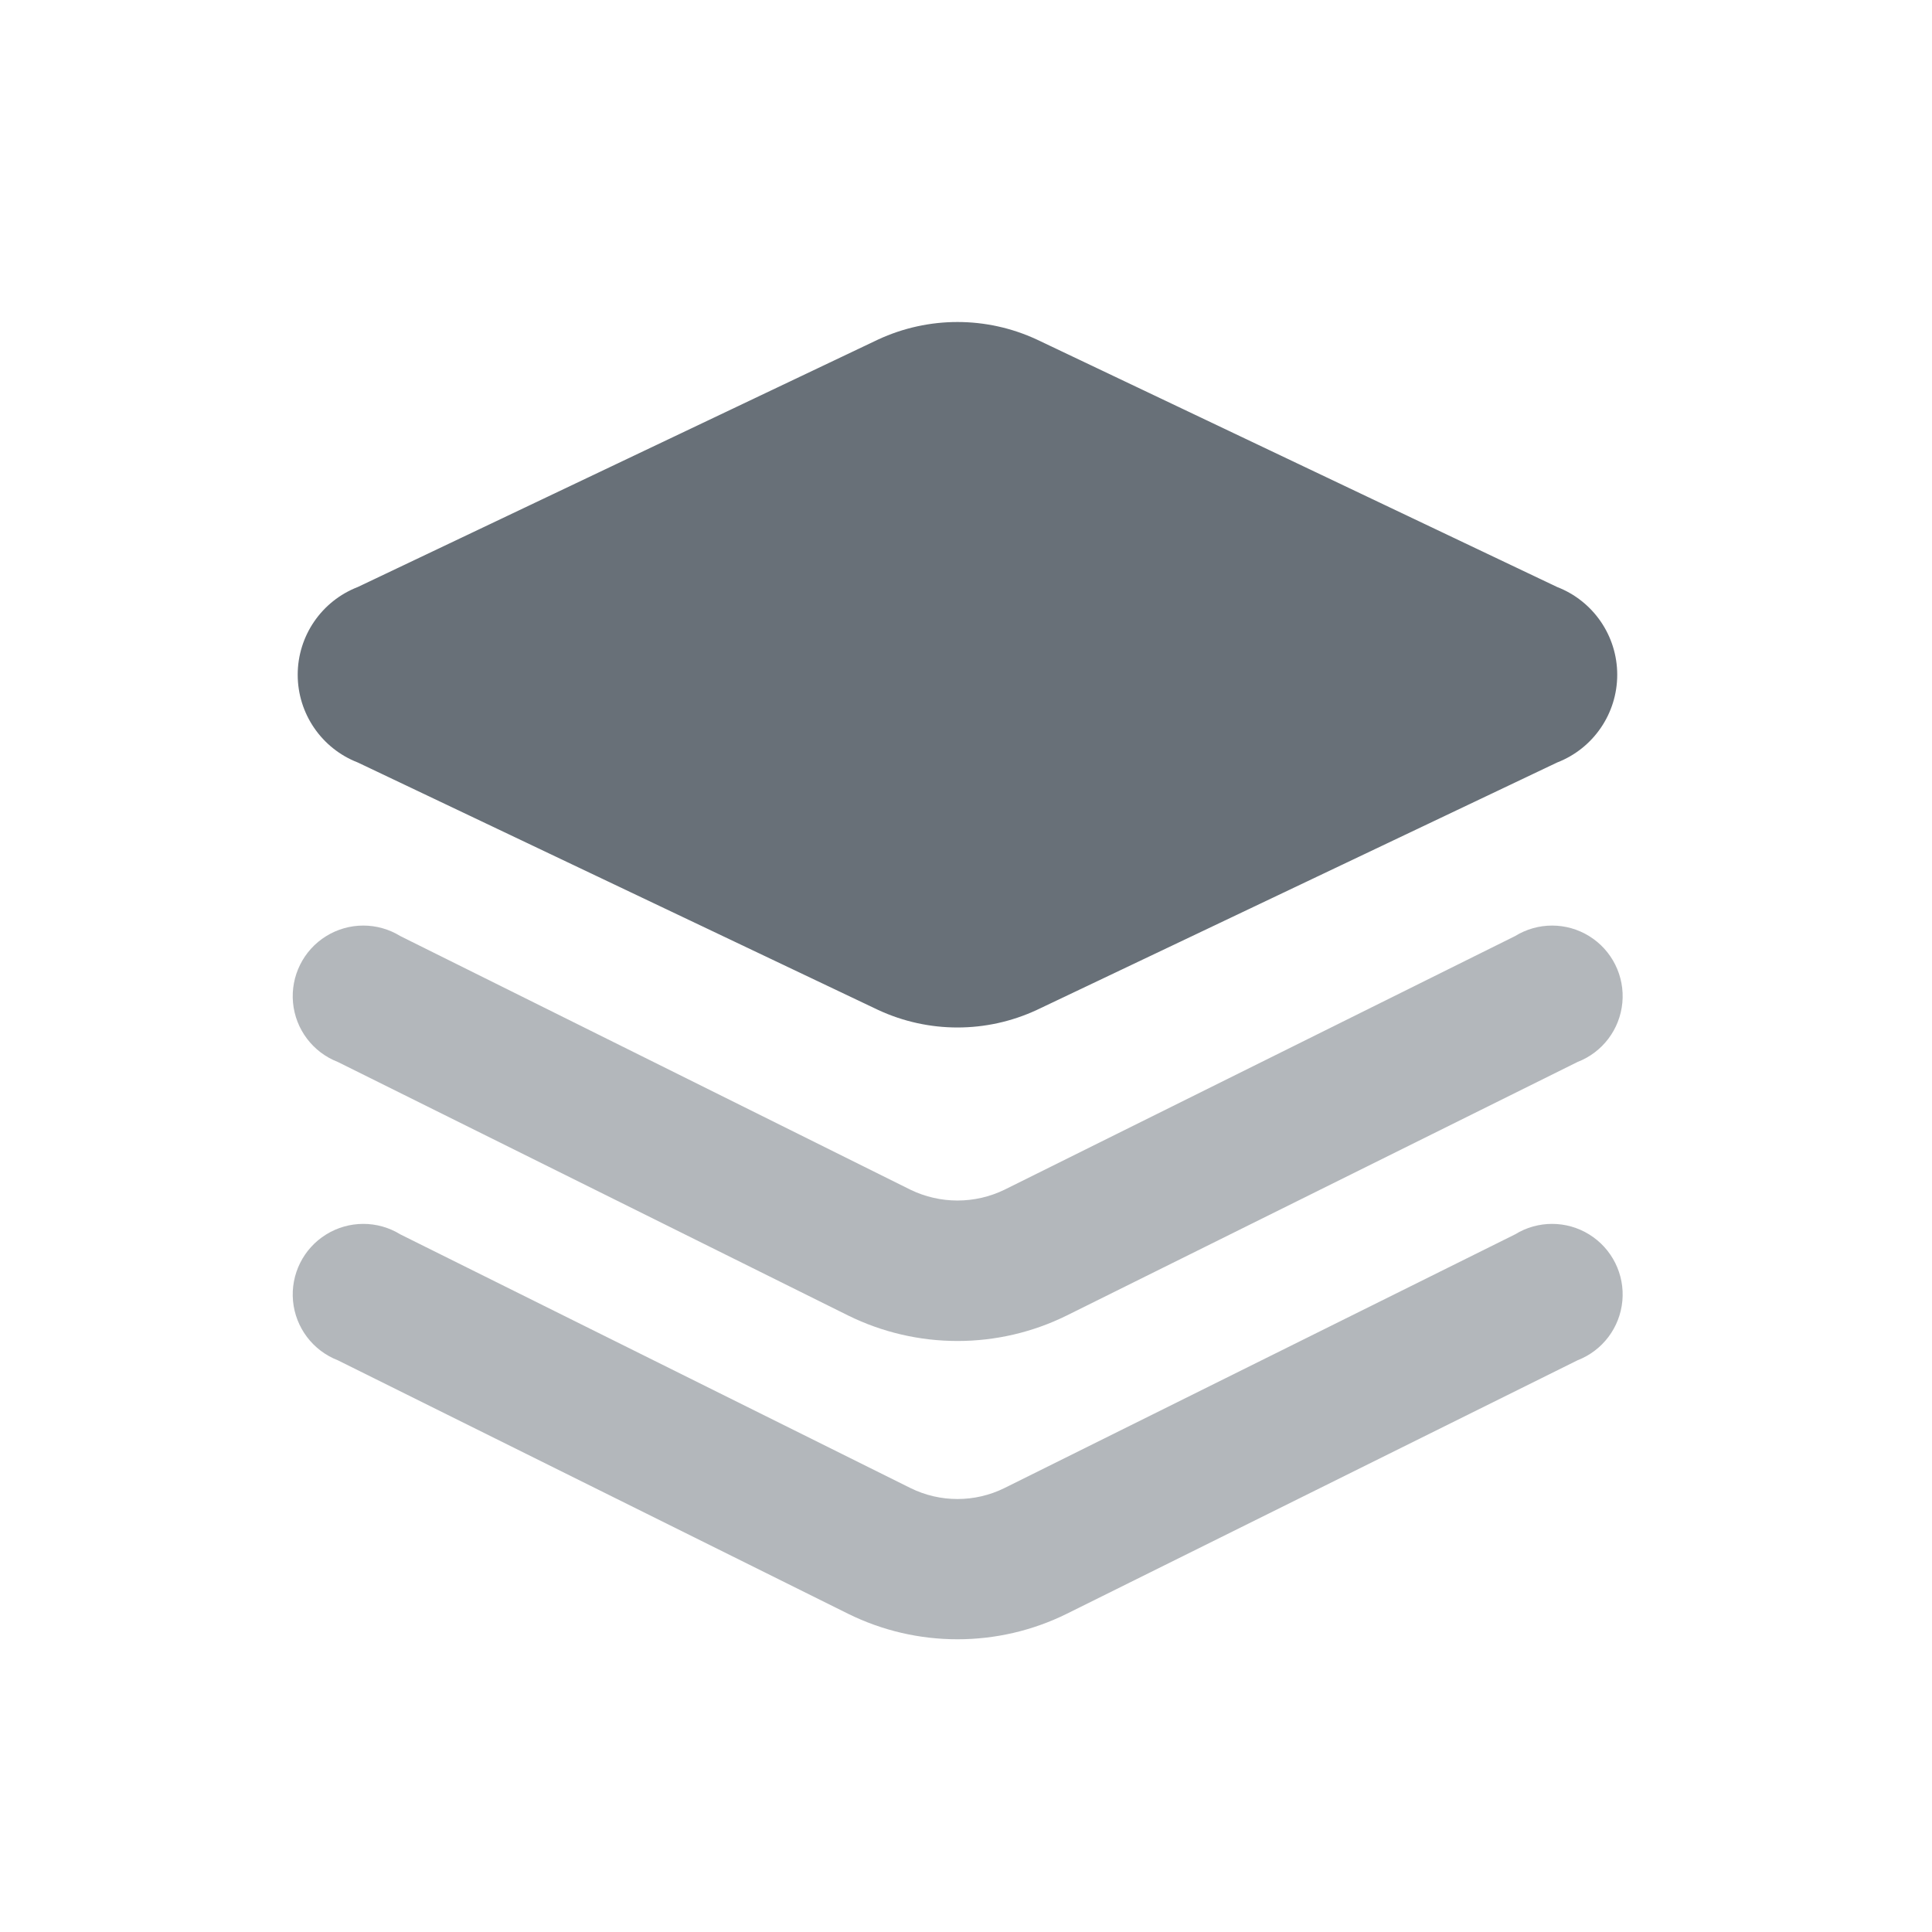 <svg width="66" height="66" viewBox="0 0 66 66" fill="none" xmlns="http://www.w3.org/2000/svg">
<path d="M30 34.502L12.223 26.048C10.986 25.569 10.17 24.378 10.17 23.05C10.17 21.723 10.986 20.532 12.223 20.053L30 11.598C31.718 10.801 33.699 10.801 35.417 11.598L53.194 20.053C54.431 20.532 55.247 21.723 55.247 23.05C55.247 24.378 54.431 25.569 53.194 26.048L35.417 34.502C33.699 35.3 31.718 35.3 30 34.502Z" fill="#687078"/>
<path opacity="0.5" fill-rule="evenodd" clip-rule="evenodd" d="M28.979 44.942C30.139 45.513 31.415 45.81 32.708 45.81C34.001 45.811 35.278 45.514 36.437 44.942L53.892 36.278C54.745 35.948 55.337 35.164 55.422 34.254C55.507 33.343 55.069 32.463 54.292 31.981C53.515 31.499 52.533 31.498 51.755 31.979L34.316 40.642C33.301 41.135 32.116 41.135 31.101 40.642L13.678 31.979C12.9 31.498 11.917 31.499 11.14 31.981C10.363 32.463 9.926 33.343 10.01 34.254C10.095 35.164 10.688 35.948 11.54 36.278L28.979 44.942ZM28.979 55.132C30.139 55.704 31.415 56.001 32.708 56V56C34.001 56.001 35.278 55.704 36.437 55.132L53.892 46.469C54.745 46.138 55.337 45.354 55.422 44.444C55.507 43.533 55.069 42.654 54.292 42.172C53.515 41.69 52.533 41.689 51.755 42.169L34.316 50.833C33.303 51.334 32.114 51.334 31.101 50.833L13.678 42.169C12.9 41.689 11.917 41.69 11.14 42.172C10.363 42.654 9.926 43.533 10.01 44.444C10.095 45.354 10.688 46.138 11.54 46.469L28.979 55.132Z" fill="#687078"/>
</svg>
